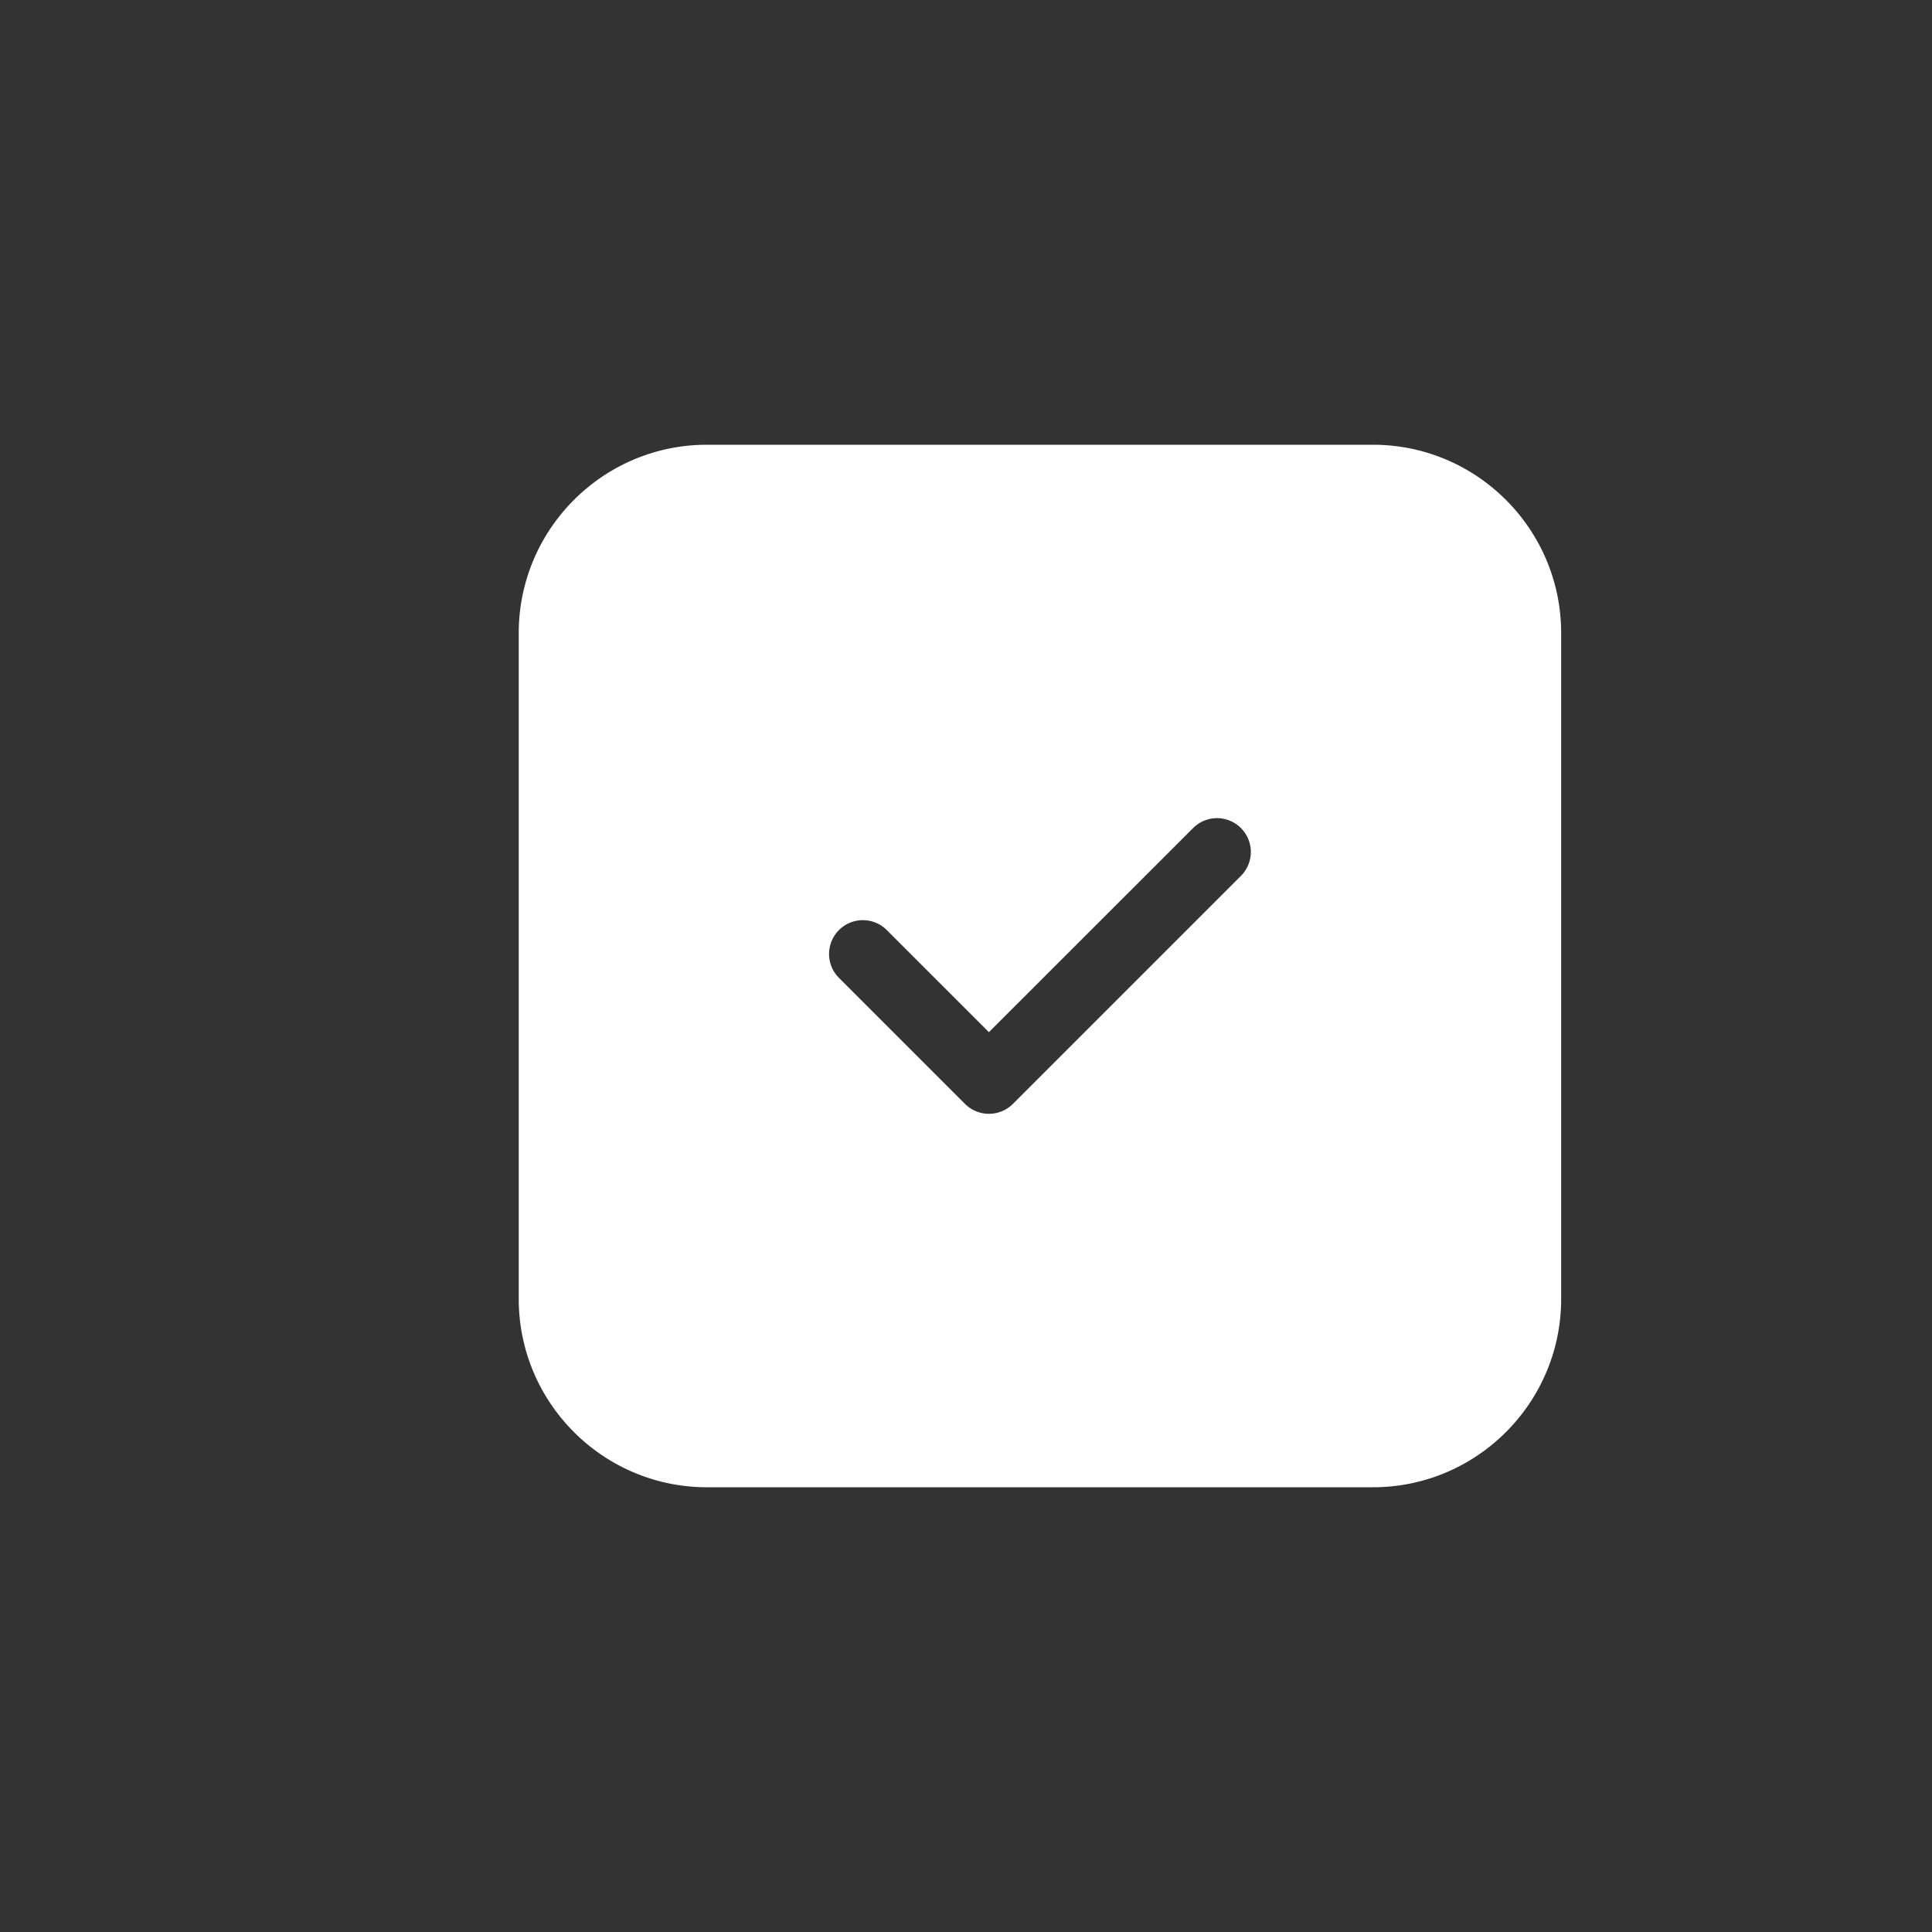 <?xml version="1.0" encoding="UTF-8"?> <svg xmlns="http://www.w3.org/2000/svg" viewBox="0 0 2000 2000"><rect x="0" y="0" width="2000" height="2000" fill="#333333" stroke="none"/><g id="Layer_2" data-name="Layer 2"><path d="m1421.3 460.4h-689.5c-107.4 0-194.8 87.4-194.8 194.9v689.4c0 107.5 87.4 194.9 194.8 194.9h689.5c107.4 0 194.8-87.4 194.8-194.9v-689.4c0-107.5-87.4-194.9-194.8-194.9zm-136.7 446.3-236.1 236.1a35.1 35.1 0 0 1 -49.5 0l-130.5-130.5a35 35 0 0 1 49.5-49.5l105.7 105.7 211.4-211.3a35 35 0 0 1 49.5 49.5z" fill="rgb(0,0,0)" style="fill: rgb(255, 255, 255);"></path></g></svg> 